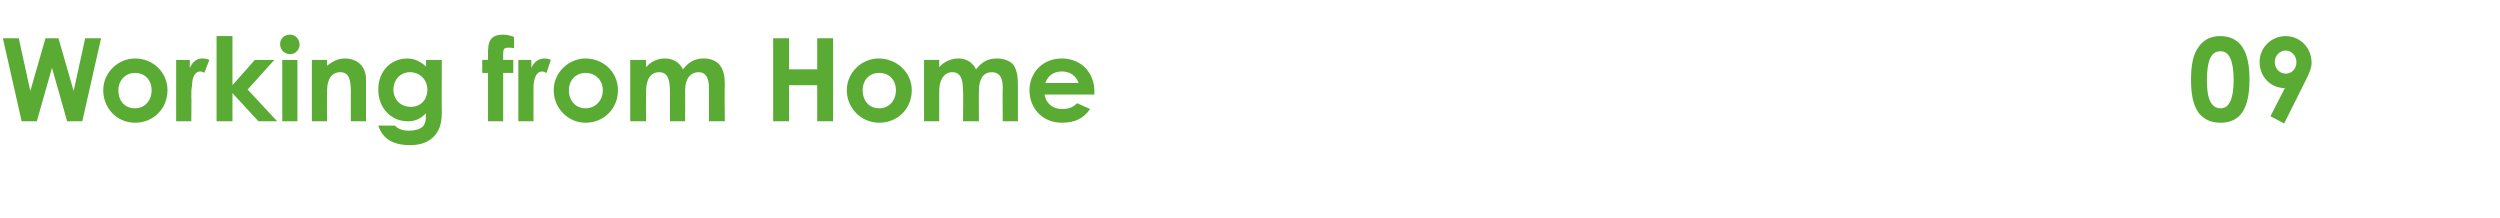<?xml version="1.0" standalone="no"?><!DOCTYPE svg PUBLIC "-//W3C//DTD SVG 1.1//EN" "http://www.w3.org/Graphics/SVG/1.1/DTD/svg11.dtd"><svg xmlns="http://www.w3.org/2000/svg" version="1.1" width="346.3px" height="30.2px" viewBox="0 -5 346.3 30.2" style="top:-5px"><desc>Working from Home 09</desc><defs/><g id="Polygon47936"><path d="m.4.3h2.2l1.6 7.3L6.3.3h1.8l2.1 7.3L11.8.3h2.2l-2.6 11.5H9.3L7.2 4.4l-2.1 7.4H3L.4.3zm22.8 7.2c0 2.5-1.9 4.5-4.5 4.5c-2.5 0-4.4-2-4.4-4.5c0-2.5 2.1-4.4 4.4-4.4c2.5 0 4.5 1.9 4.5 4.4zm-6.8 0c0 1.5.9 2.5 2.3 2.5C20 10 21 9 21 7.5c0-1.4-.9-2.4-2.3-2.4c-1.3 0-2.3 1-2.3 2.4zm9.9-3.1c.4-.9 1-1.3 1.7-1.3c.5 0 .8.1 1 .2l-.7 1.8c-.1-.1-.4-.2-.6-.2c-.6 0-1.1.7-1.1 2c-.1.4-.1 1-.1 1.4c.04.04 0 3.5 0 3.5h-2.1V3.3h1.9s-.04 1.05 0 1.1zM30 0h2.2v6.8l3.1-3.5h2.7l-3.7 4.1l4.1 4.4h-2.6l-3.6-3.9v3.9H30V0zm9.1 3.3h2.1v8.5h-2.1V3.3zm2.4-2.1c0 .7-.6 1.3-1.3 1.3c-.8 0-1.4-.6-1.4-1.4c0-.8.6-1.3 1.4-1.3c.7 0 1.3.6 1.3 1.4zm3.8 2.9c.8-.6 1.5-1 2.5-1c1.6 0 2.9 1 2.9 2.9v5.8h-2.1s-.02-4.04 0-4c0-1.7-.2-2.8-1.5-2.8c-.6 0-1.1.3-1.4.8c-.4.7-.4 1.5-.4 2.4c-.02-.04 0 3.6 0 3.6h-2.1V3.3h2.1s-.02.84 0 .8zm15.9 6.5c0 1.6-.4 2.7-1.3 3.5c-.8.7-1.8 1-3.1 1c-2.4 0-3.8-.9-4.4-2.7h2.3c.5.5 1.1.7 2 .7c.8 0 1.4-.2 1.8-.5c.5-.5.5-1.1.5-1.9c-.7.7-1.4 1.1-2.5 1.1c-2.3 0-4.1-1.8-4.1-4.4c0-2.6 1.8-4.3 4-4.3c1 0 1.8.4 2.6 1.1c.04.01 0-.9 0-.9h2.2s-.03 7.26 0 7.3zm-6.7-3.2c0 1.4 1 2.4 2.4 2.4c1.3 0 2.3-.9 2.3-2.4c0-1.3-1-2.4-2.4-2.4c-1.4 0-2.3 1.1-2.3 2.4zm12.3-4.1s.8-.02.8 0c0-1.9-.2-3.5 2.1-3.5c.7 0 1.1.2 1.5.3v1.6c-.2-.1-.5-.1-.8-.1c-.8 0-.7.4-.7 1.7c.03-.02 1.4 0 1.4 0v1.8h-1.4v6.7h-2.1V5.1h-.8V3.3zm6.8 1.1c.4-.9 1.1-1.3 1.8-1.3c.5 0 .7.1.9.2l-.6 1.8c-.2-.1-.4-.2-.6-.2c-.7 0-1.1.7-1.2 2v4.9h-2.1V3.3h1.8s.02 1.05 0 1.1zm12 3.1c0 2.5-1.9 4.5-4.5 4.5c-2.4 0-4.4-2-4.4-4.5c0-2.5 2.1-4.4 4.4-4.4c2.5 0 4.5 1.9 4.5 4.4zm-6.8 0c0 1.5 1 2.5 2.3 2.5c1.3 0 2.4-1 2.4-2.5c0-1.4-1-2.4-2.4-2.4c-1.3 0-2.3 1-2.3 2.4zm16.1 4.3h-2.1V7.7c0-1.7-.3-2.7-1.5-2.7c-1.1 0-1.8.9-1.8 2.6c-.03.02 0 4.2 0 4.2h-2.2V3.3h2.2s-.03.96 0 1c.7-.8 1.6-1.2 2.6-1.2c1.1 0 2 .5 2.5 1.5c.8-1 1.6-1.5 2.9-1.5c.9 0 1.7.3 2.2.9c.6.8.7 1.7.7 2.8c-.05 0 0 5 0 5h-2.2s.02-4.71 0-4.7c0-1.4-.5-2.1-1.4-2.1c-1.1 0-1.9.8-1.9 2.6c.03-.02 0 4.2 0 4.2zM107.1.3h2.2v4.3h3.9V.3h2.2v11.5h-2.2v-5h-3.9v5h-2.2V.3zm19.2 7.2c0 2.5-1.9 4.5-4.5 4.5c-2.5 0-4.5-2-4.5-4.5c0-2.5 2.1-4.4 4.4-4.4c2.5 0 4.6 1.9 4.6 4.4zm-6.8 0c0 1.5.9 2.5 2.3 2.5c1.3 0 2.3-1 2.3-2.5c0-1.4-.9-2.4-2.3-2.4c-1.4 0-2.3 1-2.3 2.4zm16.1 4.3h-2.2s.04-4.14 0-4.1c0-1.7-.3-2.7-1.5-2.7c-1 0-1.8.9-1.8 2.6v4.2H128V3.3h2.1v1c.7-.8 1.7-1.2 2.7-1.2c1 0 1.9.5 2.4 1.5c.8-1 1.6-1.5 2.9-1.5c.9 0 1.8.3 2.3.9c.5.8.6 1.7.6 2.8c-.01 0 0 5 0 5h-2.1s-.04-4.71 0-4.7c0-1.4-.5-2.1-1.5-2.1c-1.1 0-1.8.8-1.8 2.6c-.03-.02 0 4.2 0 4.2zm15.4-1.7c-.9 1.3-2.1 1.9-3.9 1.9c-2.7 0-4.5-2-4.5-4.5c0-2.3 1.7-4.4 4.5-4.4c2.6 0 4.5 1.9 4.5 4.6v.4h-6.9c.2 1.3 1.2 2 2.4 2c.9 0 1.5-.2 2.1-.8l1.8.8zm-1.6-3.6c-.3-1-1.2-1.6-2.3-1.6c-1.1 0-1.9.5-2.3 1.6h4.6zM311.6 6c0 4.1-1.3 6-4 6c-1.3 0-2.2-.4-3-1.3c-.8-1.1-1.1-2.6-1.1-4.6c0-2.2.3-3.7 1.2-4.8c.7-.9 1.7-1.3 2.8-1.3c2.8 0 4.1 2 4.1 6zm-5.9.2c0 2.5.6 3.8 1.9 3.8c1.2 0 1.8-1.3 1.8-3.9c0-2.7-.6-4-1.8-4c-1.4 0-1.9 1.4-1.9 4.1zm10.7 5.9l-1.9-1s2-3.87 2-3.9c-2 0-3.5-1.6-3.5-3.6c0-2.1 1.7-3.6 3.6-3.6c2 0 3.6 1.6 3.6 3.7c0 .8-.4 1.6-.9 2.6c.02-.01-2.9 5.8-2.9 5.8zm1.7-8.5c0-.9-.7-1.6-1.5-1.6c-.8 0-1.5.7-1.5 1.6c0 .8.6 1.6 1.5 1.6c.9 0 1.5-.7 1.5-1.6z" stroke="none" fill="#5aab33"/></g></svg>